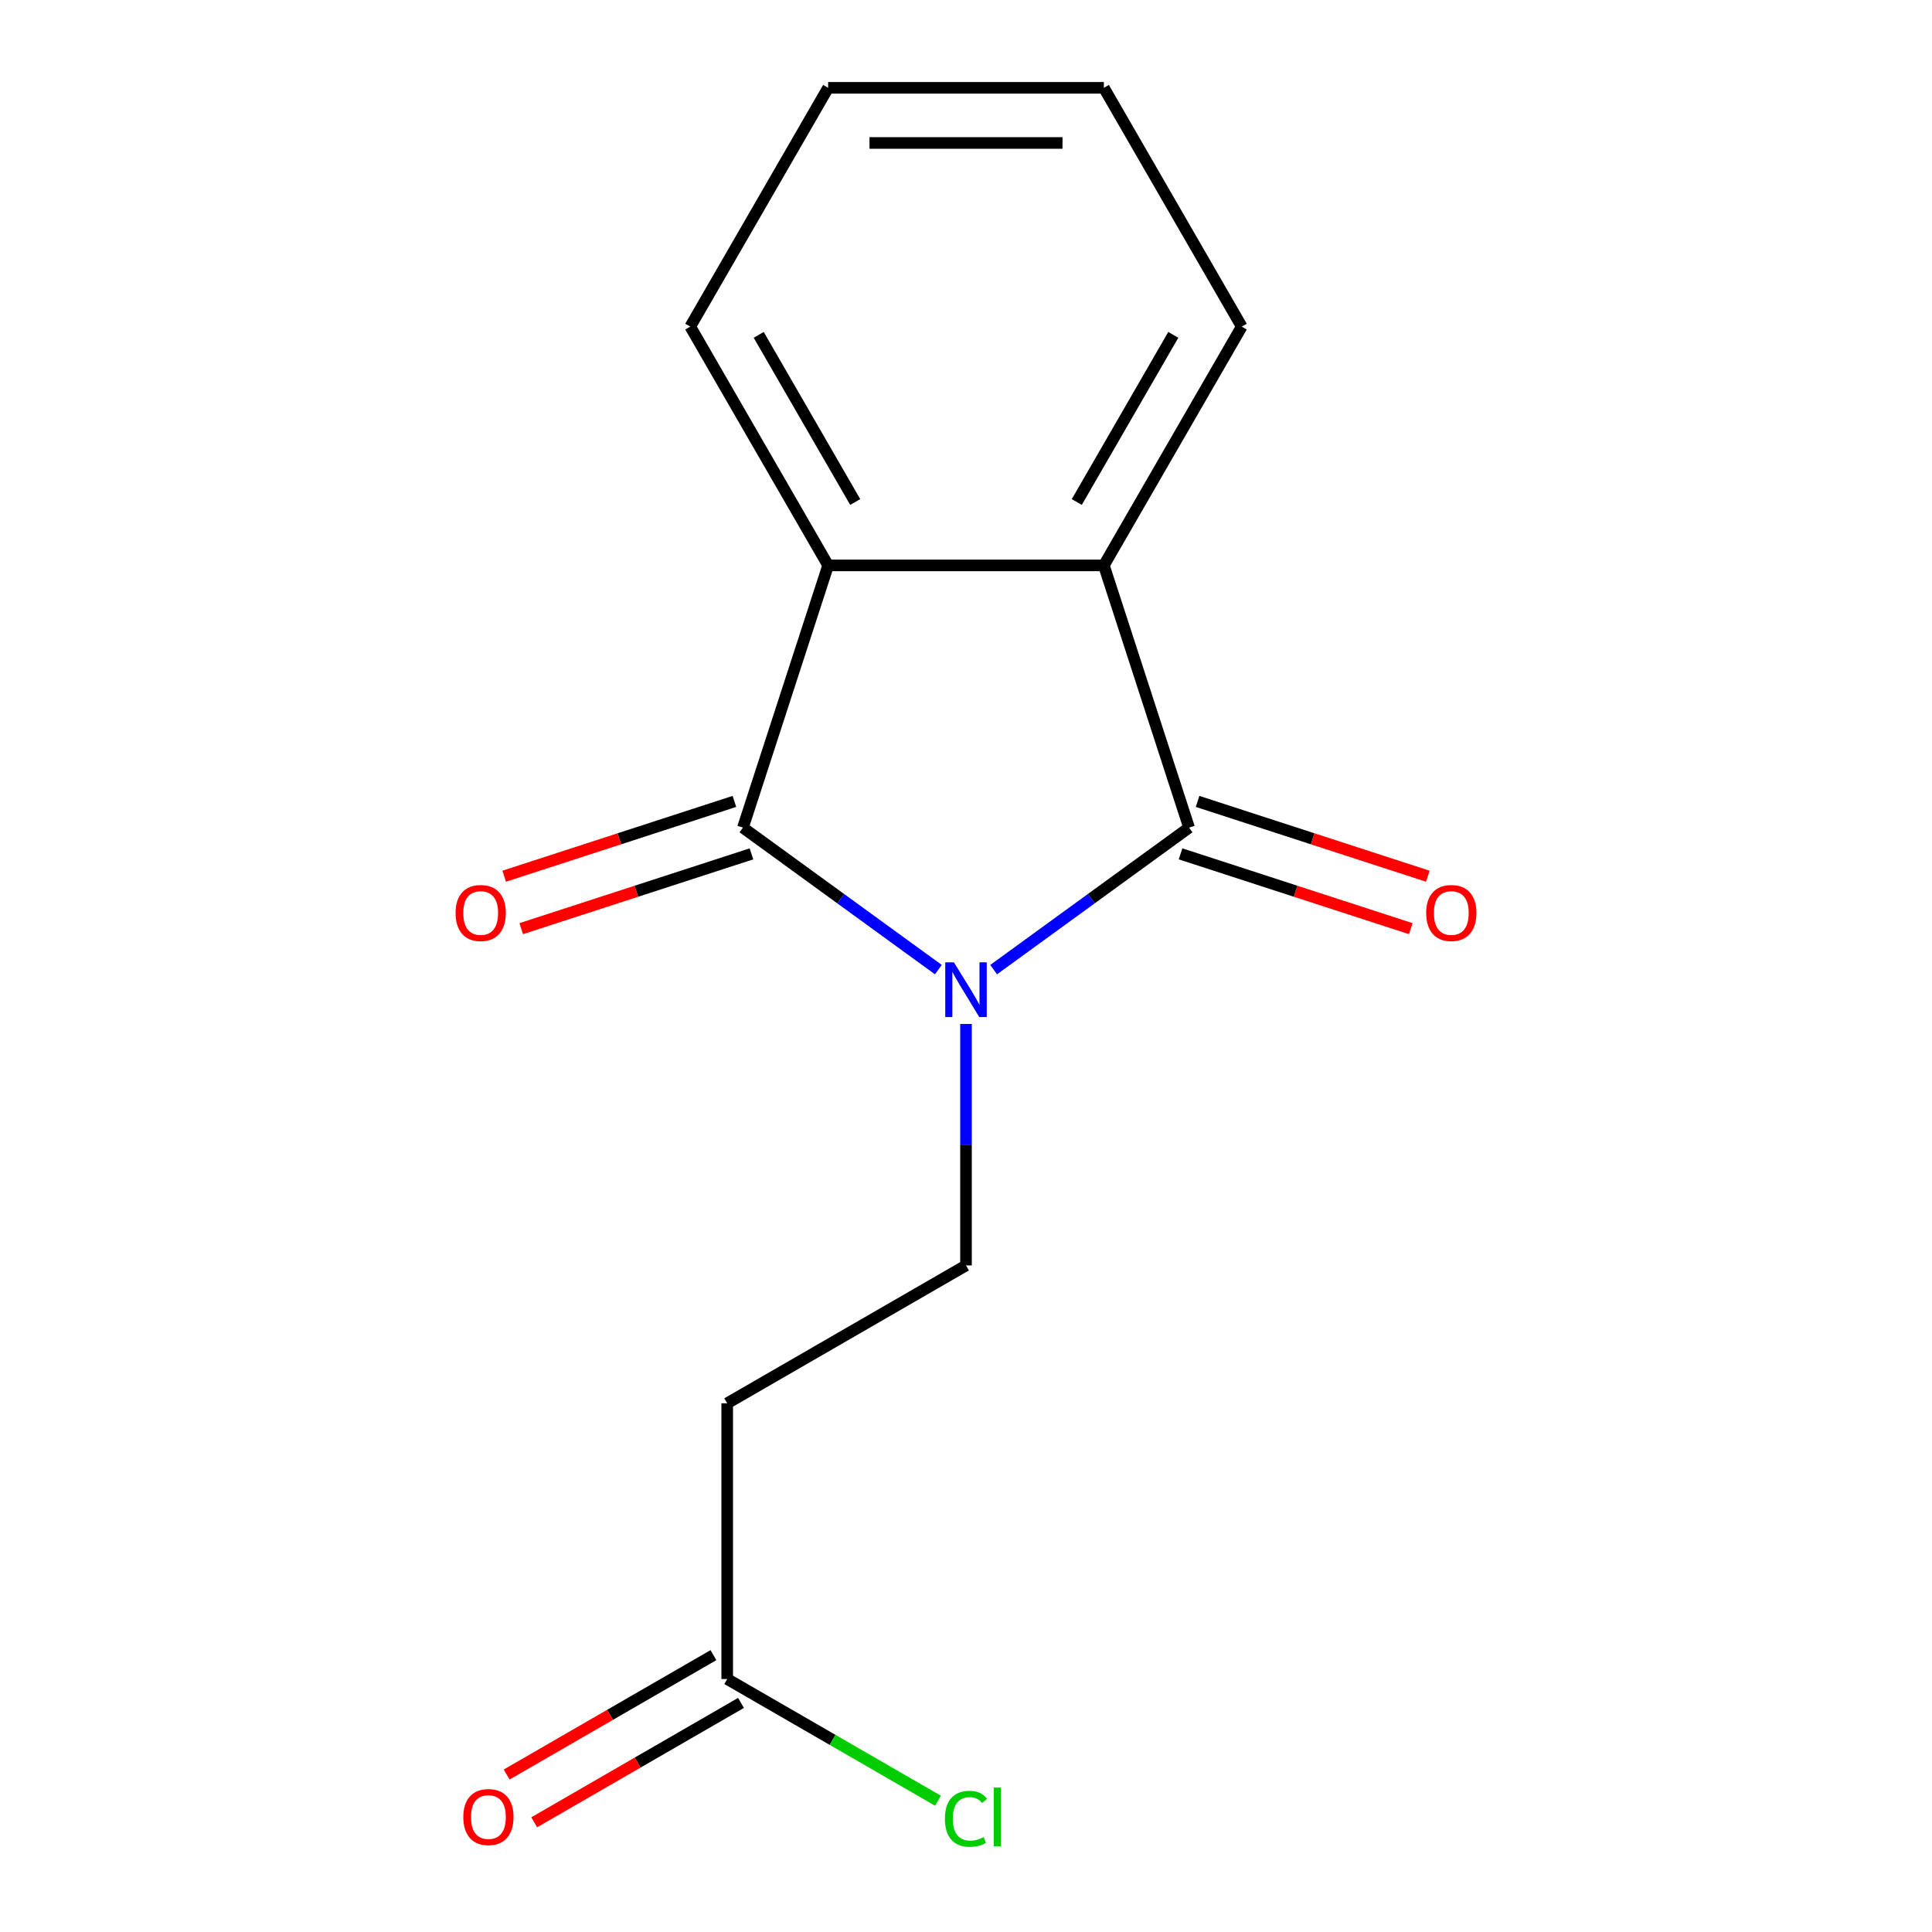<?xml version='1.0' encoding='iso-8859-1'?>
<svg version='1.1' baseProfile='full'
              xmlns='http://www.w3.org/2000/svg'
                      xmlns:rdkit='http://www.rdkit.org/xml'
                      xmlns:xlink='http://www.w3.org/1999/xlink'
                  xml:space='preserve'
width='1000px' height='1000px' viewBox='0 0 1000 1000'>
<!-- END OF HEADER -->
<rect style='opacity:1.0;fill:#FFFFFF;stroke:none' width='1000' height='1000' x='0' y='0'> </rect>
<path class='bond-0' d='M 514.308,501.873 L 564.884,465.127' style='fill:none;fill-rule:evenodd;stroke:#0000FF;stroke-width:6px;stroke-linecap:butt;stroke-linejoin:miter;stroke-opacity:1' />
<path class='bond-0' d='M 564.884,465.127 L 615.461,428.381' style='fill:none;fill-rule:evenodd;stroke:#000000;stroke-width:6px;stroke-linecap:butt;stroke-linejoin:miter;stroke-opacity:1' />
<path class='bond-1' d='M 485.692,501.873 L 435.116,465.127' style='fill:none;fill-rule:evenodd;stroke:#0000FF;stroke-width:6px;stroke-linecap:butt;stroke-linejoin:miter;stroke-opacity:1' />
<path class='bond-1' d='M 435.116,465.127 L 384.539,428.381' style='fill:none;fill-rule:evenodd;stroke:#000000;stroke-width:6px;stroke-linecap:butt;stroke-linejoin:miter;stroke-opacity:1' />
<path class='bond-4' d='M 500,529.997 L 500,592.491' style='fill:none;fill-rule:evenodd;stroke:#0000FF;stroke-width:6px;stroke-linecap:butt;stroke-linejoin:miter;stroke-opacity:1' />
<path class='bond-4' d='M 500,592.491 L 500,654.986' style='fill:none;fill-rule:evenodd;stroke:#000000;stroke-width:6px;stroke-linecap:butt;stroke-linejoin:miter;stroke-opacity:1' />
<path class='bond-2' d='M 615.461,428.381 L 571.359,292.649' style='fill:none;fill-rule:evenodd;stroke:#000000;stroke-width:6px;stroke-linecap:butt;stroke-linejoin:miter;stroke-opacity:1' />
<path class='bond-7' d='M 611.051,441.955 L 670.633,461.314' style='fill:none;fill-rule:evenodd;stroke:#000000;stroke-width:6px;stroke-linecap:butt;stroke-linejoin:miter;stroke-opacity:1' />
<path class='bond-7' d='M 670.633,461.314 L 730.215,480.673' style='fill:none;fill-rule:evenodd;stroke:#FF0000;stroke-width:6px;stroke-linecap:butt;stroke-linejoin:miter;stroke-opacity:1' />
<path class='bond-7' d='M 619.871,414.808 L 679.454,434.168' style='fill:none;fill-rule:evenodd;stroke:#000000;stroke-width:6px;stroke-linecap:butt;stroke-linejoin:miter;stroke-opacity:1' />
<path class='bond-7' d='M 679.454,434.168 L 739.036,453.527' style='fill:none;fill-rule:evenodd;stroke:#FF0000;stroke-width:6px;stroke-linecap:butt;stroke-linejoin:miter;stroke-opacity:1' />
<path class='bond-3' d='M 384.539,428.381 L 428.641,292.649' style='fill:none;fill-rule:evenodd;stroke:#000000;stroke-width:6px;stroke-linecap:butt;stroke-linejoin:miter;stroke-opacity:1' />
<path class='bond-8' d='M 380.129,414.808 L 320.546,434.168' style='fill:none;fill-rule:evenodd;stroke:#000000;stroke-width:6px;stroke-linecap:butt;stroke-linejoin:miter;stroke-opacity:1' />
<path class='bond-8' d='M 320.546,434.168 L 260.964,453.527' style='fill:none;fill-rule:evenodd;stroke:#FF0000;stroke-width:6px;stroke-linecap:butt;stroke-linejoin:miter;stroke-opacity:1' />
<path class='bond-8' d='M 388.949,441.955 L 329.367,461.314' style='fill:none;fill-rule:evenodd;stroke:#000000;stroke-width:6px;stroke-linecap:butt;stroke-linejoin:miter;stroke-opacity:1' />
<path class='bond-8' d='M 329.367,461.314 L 269.785,480.673' style='fill:none;fill-rule:evenodd;stroke:#FF0000;stroke-width:6px;stroke-linecap:butt;stroke-linejoin:miter;stroke-opacity:1' />
<path class='bond-11' d='M 571.359,292.649 L 642.718,169.052' style='fill:none;fill-rule:evenodd;stroke:#000000;stroke-width:6px;stroke-linecap:butt;stroke-linejoin:miter;stroke-opacity:1' />
<path class='bond-11' d='M 557.343,259.837 L 607.294,173.319' style='fill:none;fill-rule:evenodd;stroke:#000000;stroke-width:6px;stroke-linecap:butt;stroke-linejoin:miter;stroke-opacity:1' />
<path class='bond-15' d='M 571.359,292.649 L 428.641,292.649' style='fill:none;fill-rule:evenodd;stroke:#000000;stroke-width:6px;stroke-linecap:butt;stroke-linejoin:miter;stroke-opacity:1' />
<path class='bond-12' d='M 428.641,292.649 L 357.282,169.052' style='fill:none;fill-rule:evenodd;stroke:#000000;stroke-width:6px;stroke-linecap:butt;stroke-linejoin:miter;stroke-opacity:1' />
<path class='bond-12' d='M 442.657,259.837 L 392.706,173.319' style='fill:none;fill-rule:evenodd;stroke:#000000;stroke-width:6px;stroke-linecap:butt;stroke-linejoin:miter;stroke-opacity:1' />
<path class='bond-5' d='M 500,654.986 L 376.403,726.345' style='fill:none;fill-rule:evenodd;stroke:#000000;stroke-width:6px;stroke-linecap:butt;stroke-linejoin:miter;stroke-opacity:1' />
<path class='bond-6' d='M 376.403,726.345 L 376.403,869.063' style='fill:none;fill-rule:evenodd;stroke:#000000;stroke-width:6px;stroke-linecap:butt;stroke-linejoin:miter;stroke-opacity:1' />
<path class='bond-9' d='M 369.267,856.703 L 315.752,887.6' style='fill:none;fill-rule:evenodd;stroke:#000000;stroke-width:6px;stroke-linecap:butt;stroke-linejoin:miter;stroke-opacity:1' />
<path class='bond-9' d='M 315.752,887.6 L 262.238,918.496' style='fill:none;fill-rule:evenodd;stroke:#FF0000;stroke-width:6px;stroke-linecap:butt;stroke-linejoin:miter;stroke-opacity:1' />
<path class='bond-9' d='M 383.539,881.422 L 330.024,912.319' style='fill:none;fill-rule:evenodd;stroke:#000000;stroke-width:6px;stroke-linecap:butt;stroke-linejoin:miter;stroke-opacity:1' />
<path class='bond-9' d='M 330.024,912.319 L 276.51,943.216' style='fill:none;fill-rule:evenodd;stroke:#FF0000;stroke-width:6px;stroke-linecap:butt;stroke-linejoin:miter;stroke-opacity:1' />
<path class='bond-10' d='M 376.403,869.063 L 430.957,900.56' style='fill:none;fill-rule:evenodd;stroke:#000000;stroke-width:6px;stroke-linecap:butt;stroke-linejoin:miter;stroke-opacity:1' />
<path class='bond-10' d='M 430.957,900.56 L 485.512,932.057' style='fill:none;fill-rule:evenodd;stroke:#00CC00;stroke-width:6px;stroke-linecap:butt;stroke-linejoin:miter;stroke-opacity:1' />
<path class='bond-14' d='M 642.718,169.052 L 571.359,45.455' style='fill:none;fill-rule:evenodd;stroke:#000000;stroke-width:6px;stroke-linecap:butt;stroke-linejoin:miter;stroke-opacity:1' />
<path class='bond-13' d='M 357.282,169.052 L 428.641,45.455' style='fill:none;fill-rule:evenodd;stroke:#000000;stroke-width:6px;stroke-linecap:butt;stroke-linejoin:miter;stroke-opacity:1' />
<path class='bond-16' d='M 428.641,45.455 L 571.359,45.455' style='fill:none;fill-rule:evenodd;stroke:#000000;stroke-width:6px;stroke-linecap:butt;stroke-linejoin:miter;stroke-opacity:1' />
<path class='bond-16' d='M 450.049,73.998 L 549.951,73.998' style='fill:none;fill-rule:evenodd;stroke:#000000;stroke-width:6px;stroke-linecap:butt;stroke-linejoin:miter;stroke-opacity:1' />
<path  class='atom-0' d='M 493.74 498.109
L 503.02 513.109
Q 503.94 514.589, 505.42 517.269
Q 506.9 519.949, 506.98 520.109
L 506.98 498.109
L 510.74 498.109
L 510.74 526.429
L 506.86 526.429
L 496.9 510.029
Q 495.74 508.109, 494.5 505.909
Q 493.3 503.709, 492.94 503.029
L 492.94 526.429
L 489.26 526.429
L 489.26 498.109
L 493.74 498.109
' fill='#0000FF'/>
<path  class='atom-8' d='M 738.194 472.563
Q 738.194 465.763, 741.554 461.963
Q 744.914 458.163, 751.194 458.163
Q 757.474 458.163, 760.834 461.963
Q 764.194 465.763, 764.194 472.563
Q 764.194 479.443, 760.794 483.363
Q 757.394 487.243, 751.194 487.243
Q 744.954 487.243, 741.554 483.363
Q 738.194 479.483, 738.194 472.563
M 751.194 484.043
Q 755.514 484.043, 757.834 481.163
Q 760.194 478.243, 760.194 472.563
Q 760.194 467.003, 757.834 464.203
Q 755.514 461.363, 751.194 461.363
Q 746.874 461.363, 744.514 464.163
Q 742.194 466.963, 742.194 472.563
Q 742.194 478.283, 744.514 481.163
Q 746.874 484.043, 751.194 484.043
' fill='#FF0000'/>
<path  class='atom-9' d='M 235.806 472.563
Q 235.806 465.763, 239.166 461.963
Q 242.526 458.163, 248.806 458.163
Q 255.086 458.163, 258.446 461.963
Q 261.806 465.763, 261.806 472.563
Q 261.806 479.443, 258.406 483.363
Q 255.006 487.243, 248.806 487.243
Q 242.566 487.243, 239.166 483.363
Q 235.806 479.483, 235.806 472.563
M 248.806 484.043
Q 253.126 484.043, 255.446 481.163
Q 257.806 478.243, 257.806 472.563
Q 257.806 467.003, 255.446 464.203
Q 253.126 461.363, 248.806 461.363
Q 244.486 461.363, 242.126 464.163
Q 239.806 466.963, 239.806 472.563
Q 239.806 478.283, 242.126 481.163
Q 244.486 484.043, 248.806 484.043
' fill='#FF0000'/>
<path  class='atom-10' d='M 239.806 940.502
Q 239.806 933.702, 243.166 929.902
Q 246.526 926.102, 252.806 926.102
Q 259.086 926.102, 262.446 929.902
Q 265.806 933.702, 265.806 940.502
Q 265.806 947.382, 262.406 951.302
Q 259.006 955.182, 252.806 955.182
Q 246.566 955.182, 243.166 951.302
Q 239.806 947.422, 239.806 940.502
M 252.806 951.982
Q 257.126 951.982, 259.446 949.102
Q 261.806 946.182, 261.806 940.502
Q 261.806 934.942, 259.446 932.142
Q 257.126 929.302, 252.806 929.302
Q 248.486 929.302, 246.126 932.102
Q 243.806 934.902, 243.806 940.502
Q 243.806 946.222, 246.126 949.102
Q 248.486 951.982, 252.806 951.982
' fill='#FF0000'/>
<path  class='atom-11' d='M 489.08 941.402
Q 489.08 934.362, 492.36 930.682
Q 495.68 926.962, 501.96 926.962
Q 507.8 926.962, 510.92 931.082
L 508.28 933.242
Q 506 930.242, 501.96 930.242
Q 497.68 930.242, 495.4 933.122
Q 493.16 935.962, 493.16 941.402
Q 493.16 947.002, 495.48 949.882
Q 497.84 952.762, 502.4 952.762
Q 505.52 952.762, 509.16 950.882
L 510.28 953.882
Q 508.8 954.842, 506.56 955.402
Q 504.32 955.962, 501.84 955.962
Q 495.68 955.962, 492.36 952.202
Q 489.08 948.442, 489.08 941.402
' fill='#00CC00'/>
<path  class='atom-11' d='M 514.36 925.242
L 518.04 925.242
L 518.04 955.602
L 514.36 955.602
L 514.36 925.242
' fill='#00CC00'/>
</svg>
